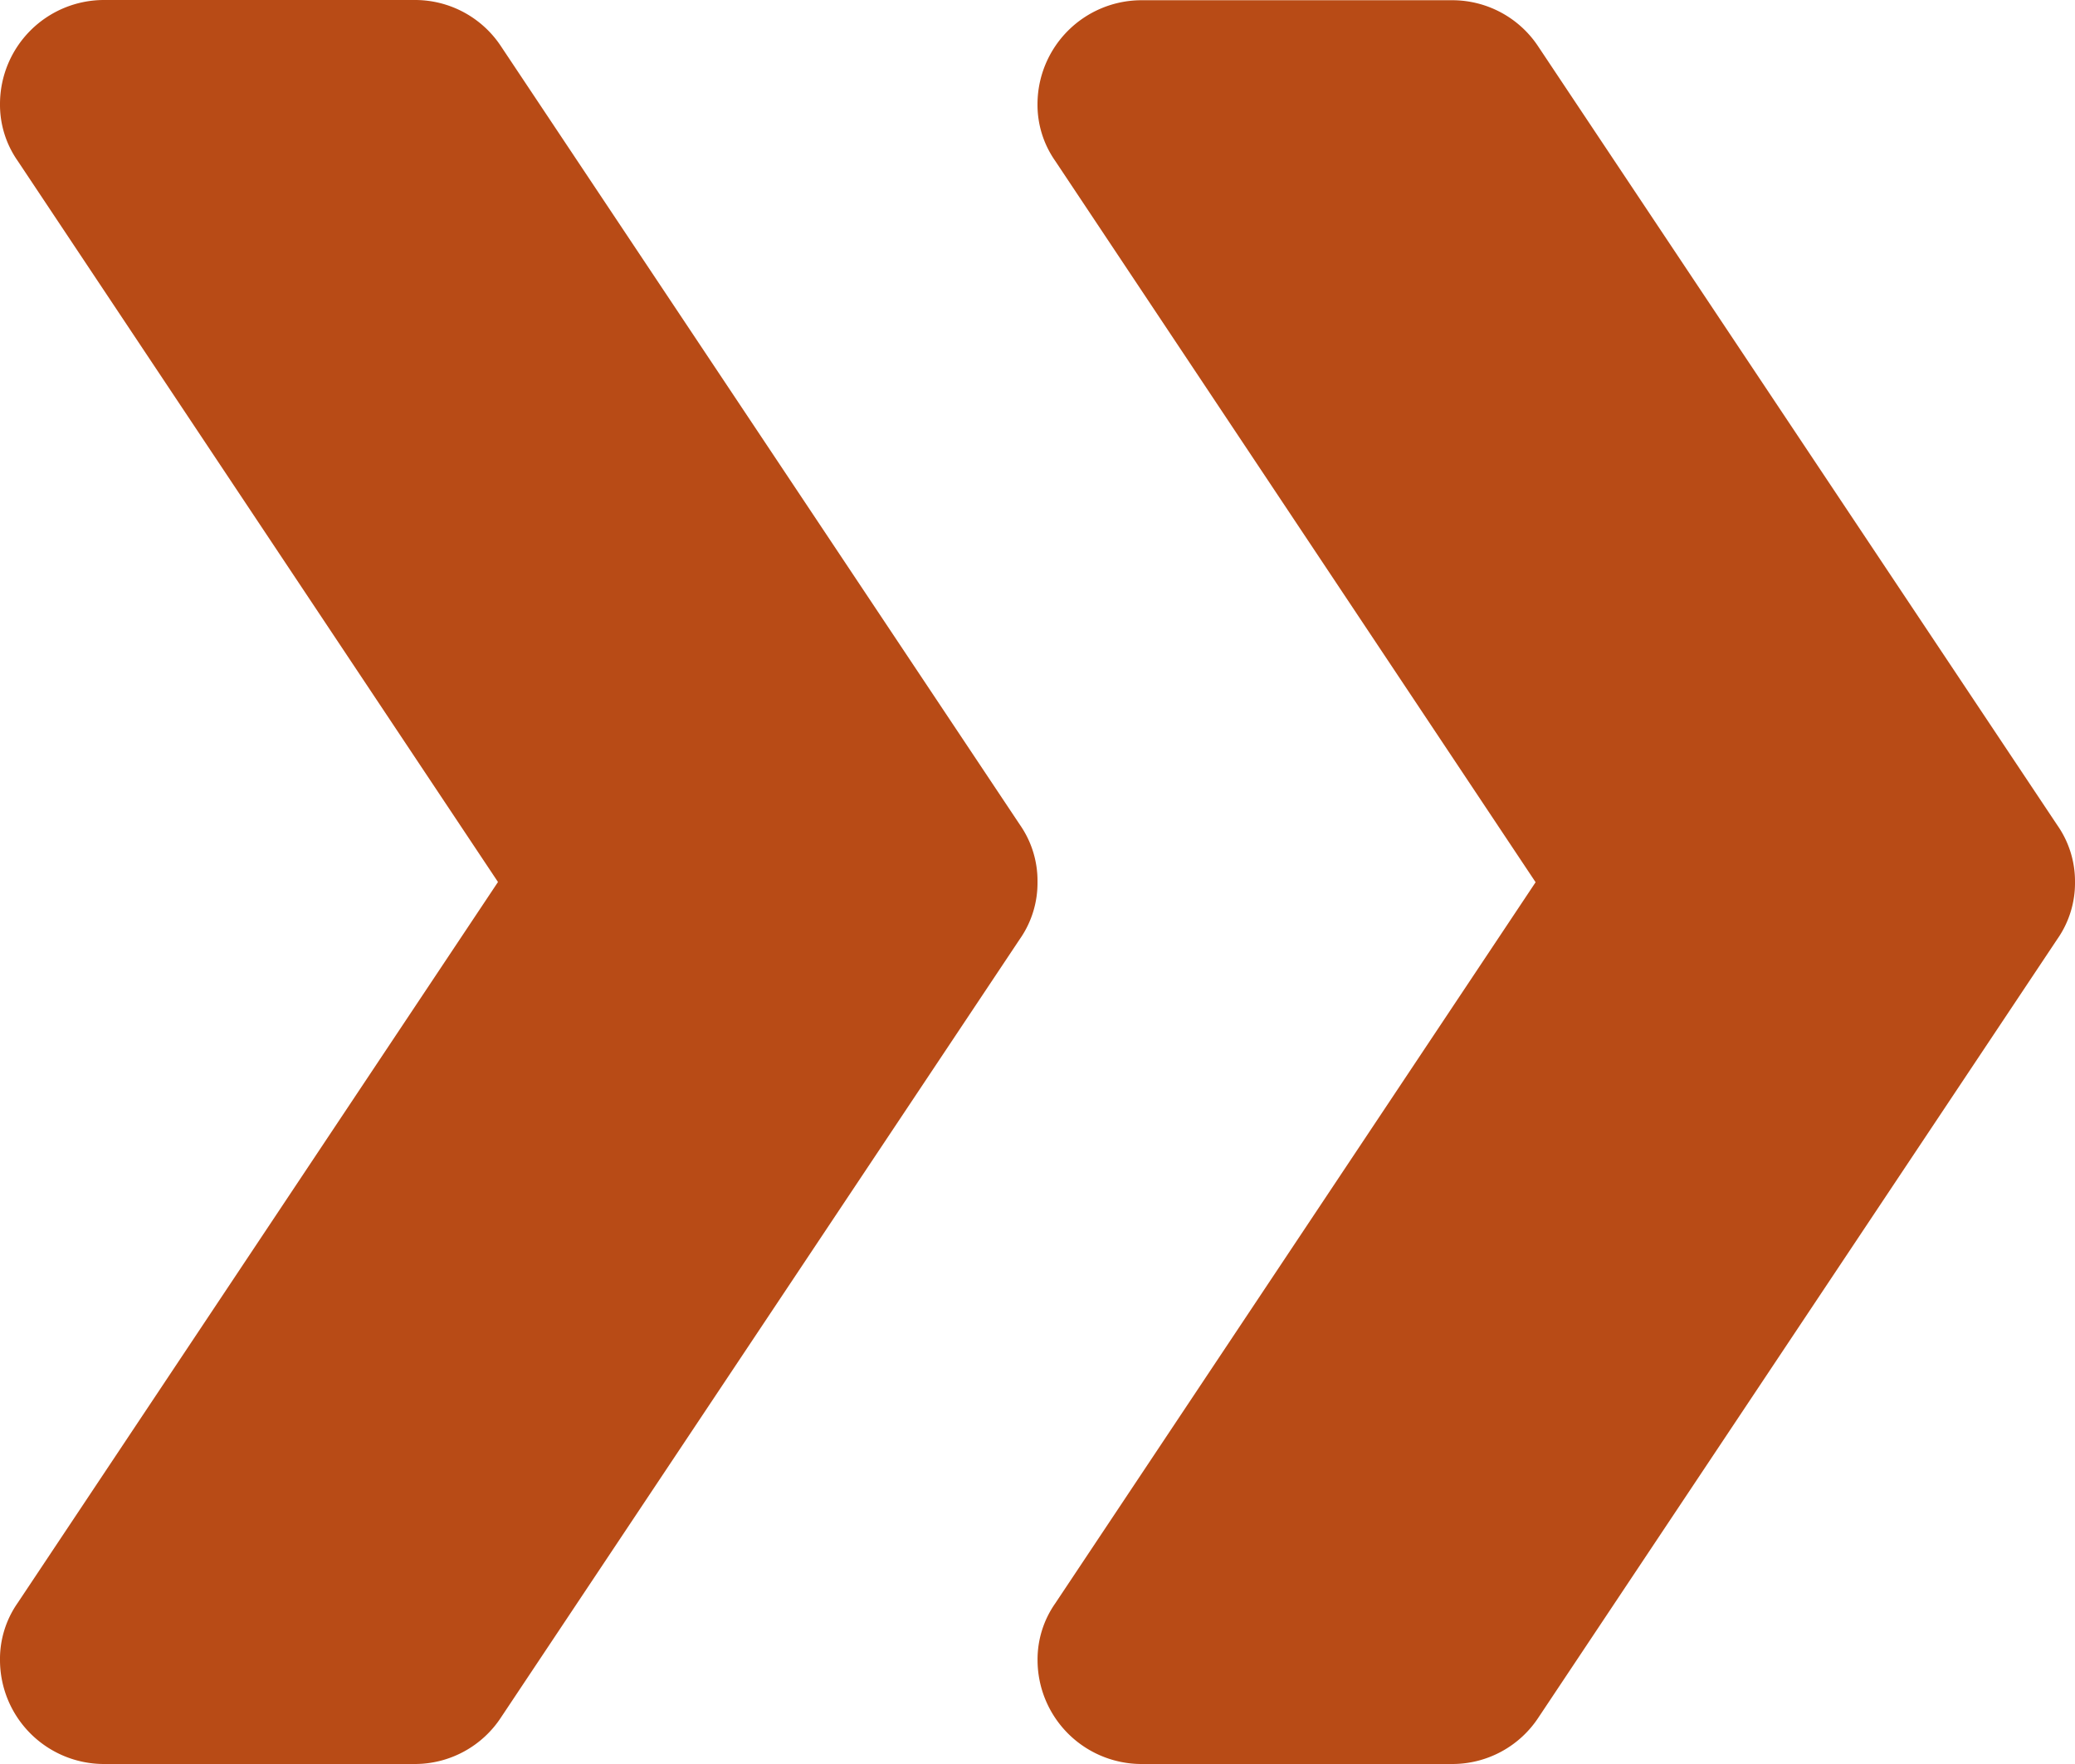 <svg xmlns="http://www.w3.org/2000/svg" width="36.08" height="30.668" viewBox="0 0 36.08 30.668"><defs><style>.a{fill:#b84b16;}</style></defs><g transform="translate(0 -0.332)"><path class="a" d="M18.04,15.666a1.7,1.7,0,0,1-.307.992l-9.02,13.53a1.79,1.79,0,0,1-1.5.812H1.8A1.809,1.809,0,0,1,0,29.2,1.7,1.7,0,0,1,.307,28.2L8.659,15.666.307,3.128A1.7,1.7,0,0,1,0,2.136,1.809,1.809,0,0,1,1.8.332H7.216a1.79,1.79,0,0,1,1.5.812l9.02,13.53A1.7,1.7,0,0,1,18.04,15.666Zm0,0" transform="translate(0)"/><path class="a" d="M231.372,15.666a1.7,1.7,0,0,1-.307.992l-9.02,13.53a1.791,1.791,0,0,1-1.5.812h-5.412a1.809,1.809,0,0,1-1.8-1.8,1.7,1.7,0,0,1,.307-.992l8.353-12.538L213.639,3.128a1.7,1.7,0,0,1-.307-.992,1.81,1.81,0,0,1,1.8-1.8h5.412a1.791,1.791,0,0,1,1.5.812l9.02,13.53A1.7,1.7,0,0,1,231.372,15.666Zm0,0" transform="translate(-195.292)"/></g></svg>